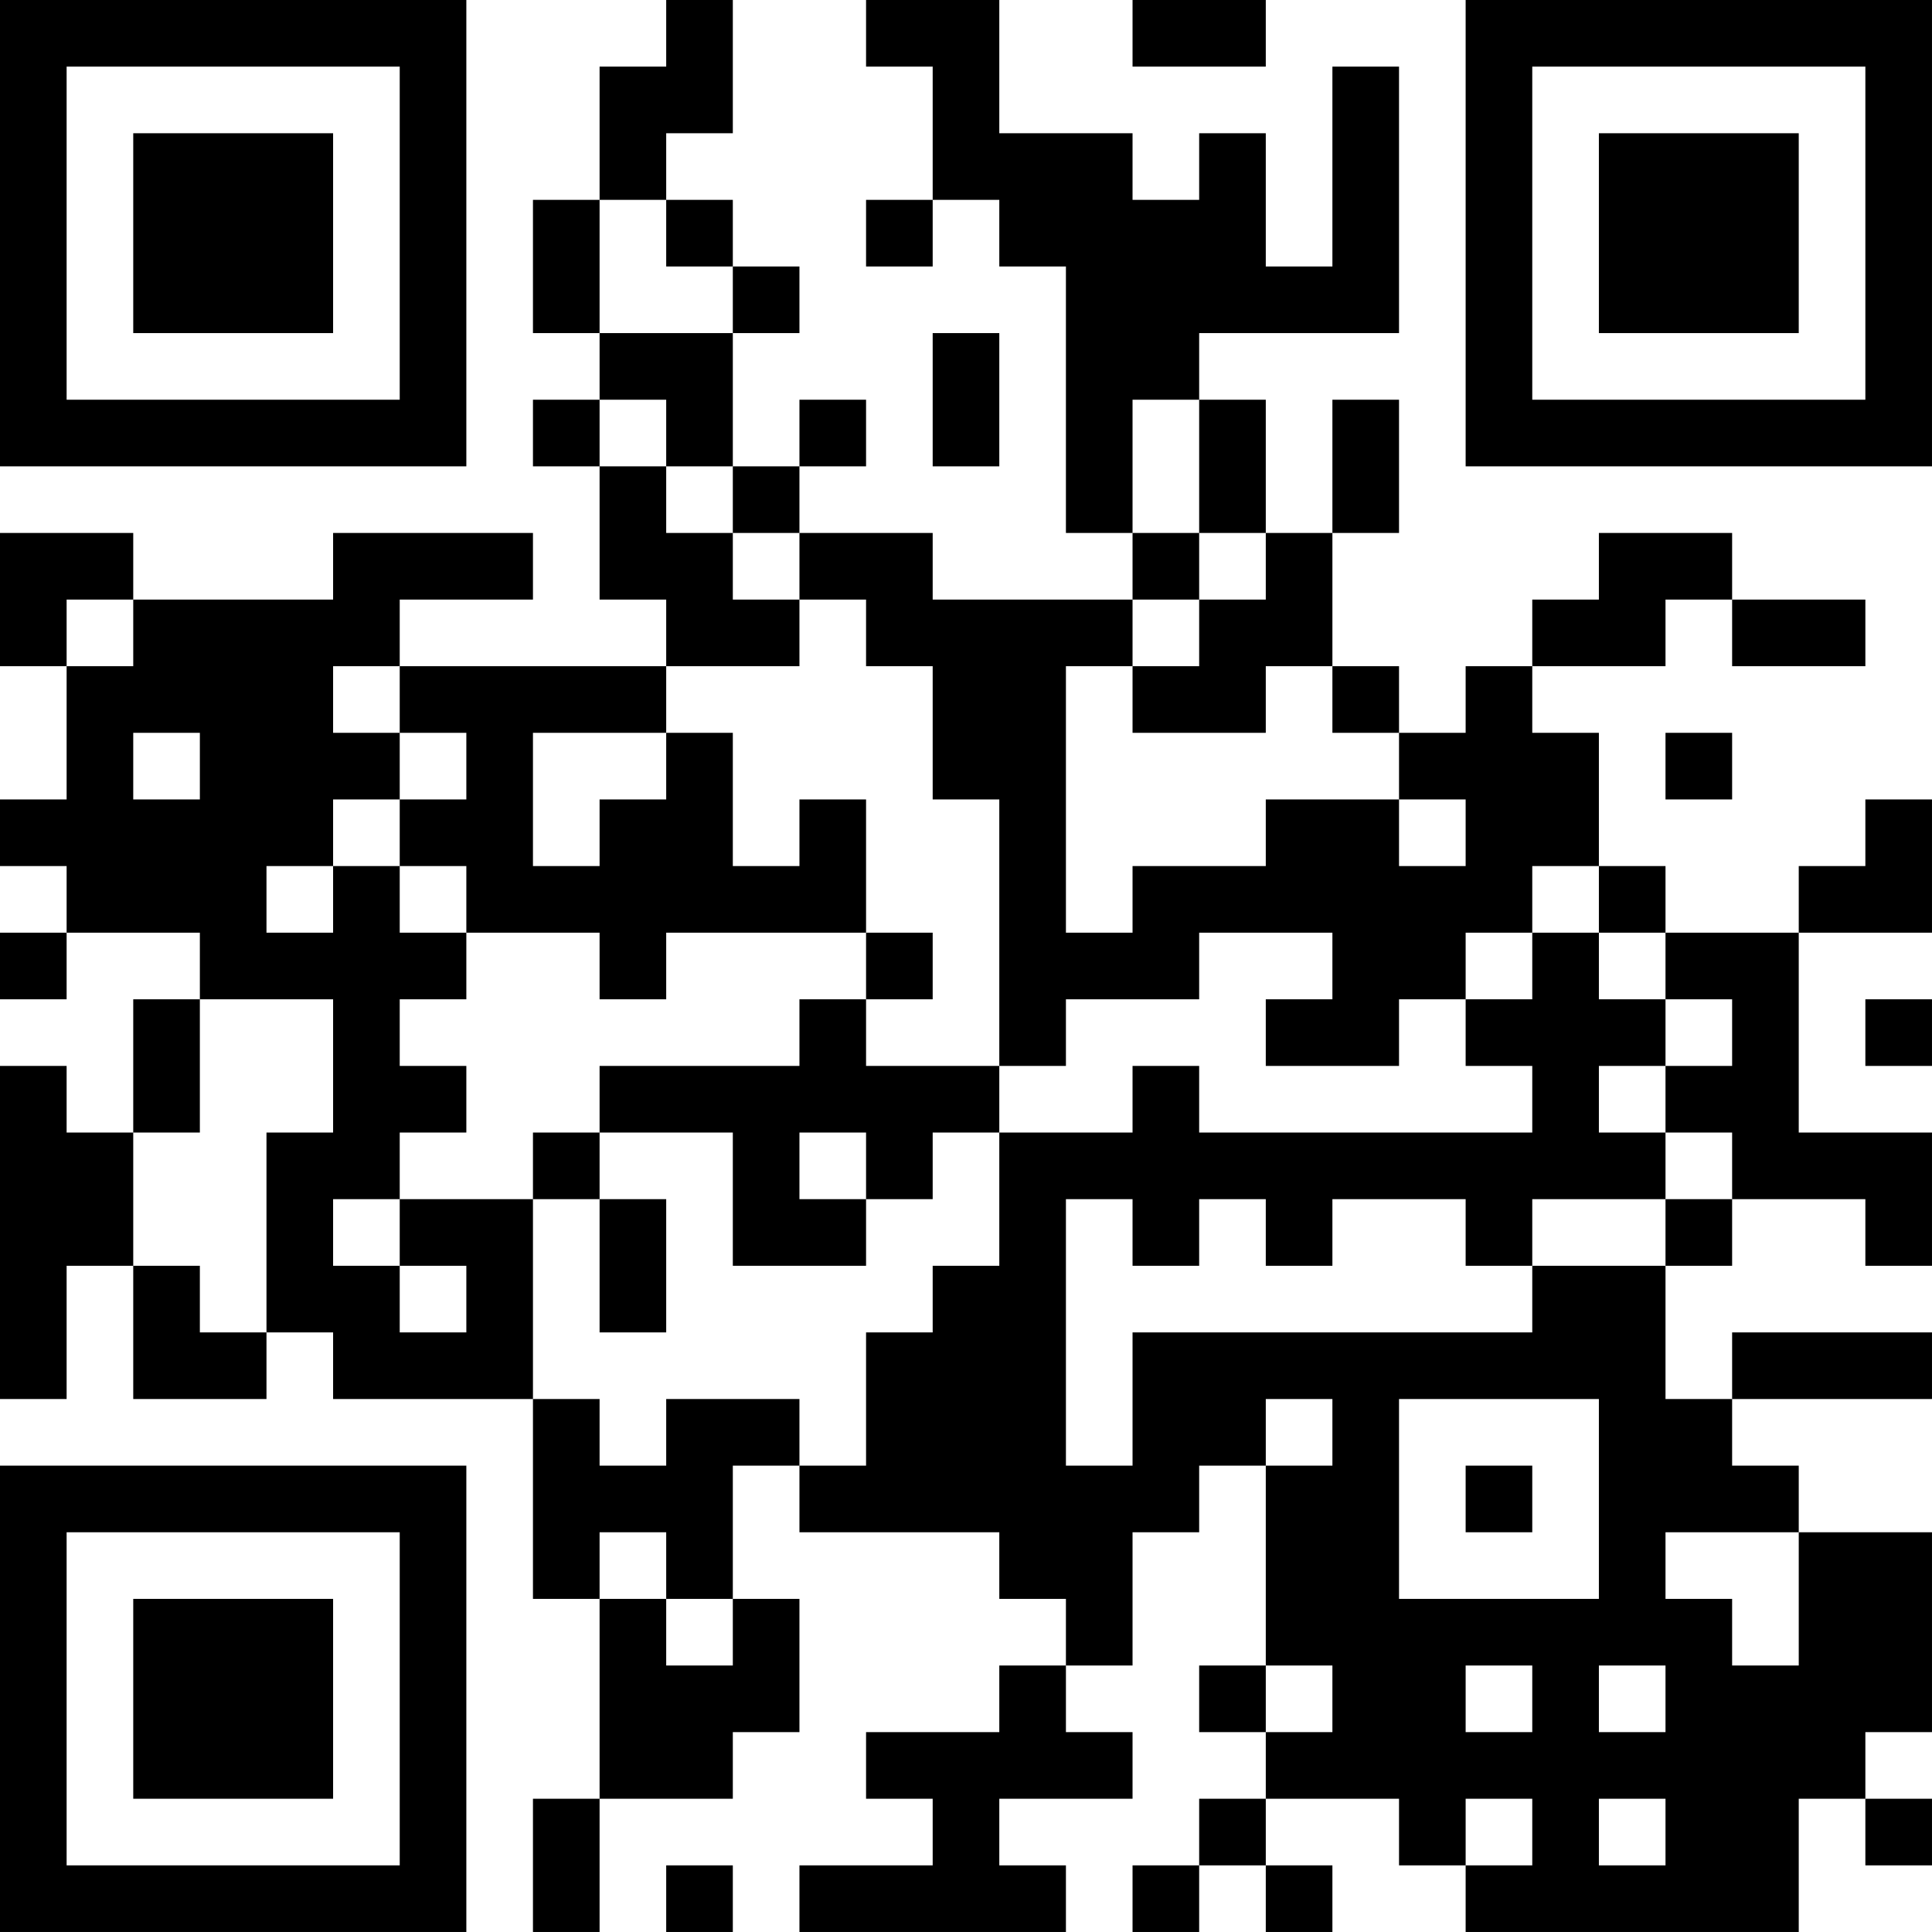 <?xml version="1.0" encoding="UTF-8"?>
<svg xmlns="http://www.w3.org/2000/svg" version="1.1" width="400" height="400" viewBox="0 0 400 400"><rect x="0" y="0" width="400" height="400" fill="#ffffff"/><g transform="scale(13.793)"><g transform="translate(0,0)"><path fill-rule="evenodd" d="M10 0L10 1L9 1L9 3L8 3L8 5L9 5L9 6L8 6L8 7L9 7L9 9L10 9L10 10L6 10L6 9L8 9L8 8L5 8L5 9L2 9L2 8L0 8L0 10L1 10L1 12L0 12L0 13L1 13L1 14L0 14L0 15L1 15L1 14L3 14L3 15L2 15L2 17L1 17L1 16L0 16L0 21L1 21L1 19L2 19L2 21L4 21L4 20L5 20L5 21L8 21L8 24L9 24L9 27L8 27L8 29L9 29L9 27L11 27L11 26L12 26L12 24L11 24L11 22L12 22L12 23L15 23L15 24L16 24L16 25L15 25L15 26L13 26L13 27L14 27L14 28L12 28L12 29L16 29L16 28L15 28L15 27L17 27L17 26L16 26L16 25L17 25L17 23L18 23L18 22L19 22L19 25L18 25L18 26L19 26L19 27L18 27L18 28L17 28L17 29L18 29L18 28L19 28L19 29L20 29L20 28L19 28L19 27L21 27L21 28L22 28L22 29L27 29L27 27L28 27L28 28L29 28L29 27L28 27L28 26L29 26L29 23L27 23L27 22L26 22L26 21L29 21L29 20L26 20L26 21L25 21L25 19L26 19L26 18L28 18L28 19L29 19L29 17L27 17L27 14L29 14L29 12L28 12L28 13L27 13L27 14L25 14L25 13L24 13L24 11L23 11L23 10L25 10L25 9L26 9L26 10L28 10L28 9L26 9L26 8L24 8L24 9L23 9L23 10L22 10L22 11L21 11L21 10L20 10L20 8L21 8L21 6L20 6L20 8L19 8L19 6L18 6L18 5L21 5L21 1L20 1L20 4L19 4L19 2L18 2L18 3L17 3L17 2L15 2L15 0L13 0L13 1L14 1L14 3L13 3L13 4L14 4L14 3L15 3L15 4L16 4L16 8L17 8L17 9L14 9L14 8L12 8L12 7L13 7L13 6L12 6L12 7L11 7L11 5L12 5L12 4L11 4L11 3L10 3L10 2L11 2L11 0ZM17 0L17 1L19 1L19 0ZM9 3L9 5L11 5L11 4L10 4L10 3ZM14 5L14 7L15 7L15 5ZM9 6L9 7L10 7L10 8L11 8L11 9L12 9L12 10L10 10L10 11L8 11L8 13L9 13L9 12L10 12L10 11L11 11L11 13L12 13L12 12L13 12L13 14L10 14L10 15L9 15L9 14L7 14L7 13L6 13L6 12L7 12L7 11L6 11L6 10L5 10L5 11L6 11L6 12L5 12L5 13L4 13L4 14L5 14L5 13L6 13L6 14L7 14L7 15L6 15L6 16L7 16L7 17L6 17L6 18L5 18L5 19L6 19L6 20L7 20L7 19L6 19L6 18L8 18L8 21L9 21L9 22L10 22L10 21L12 21L12 22L13 22L13 20L14 20L14 19L15 19L15 17L17 17L17 16L18 16L18 17L23 17L23 16L22 16L22 15L23 15L23 14L24 14L24 15L25 15L25 16L24 16L24 17L25 17L25 18L23 18L23 19L22 19L22 18L20 18L20 19L19 19L19 18L18 18L18 19L17 19L17 18L16 18L16 22L17 22L17 20L23 20L23 19L25 19L25 18L26 18L26 17L25 17L25 16L26 16L26 15L25 15L25 14L24 14L24 13L23 13L23 14L22 14L22 15L21 15L21 16L19 16L19 15L20 15L20 14L18 14L18 15L16 15L16 16L15 16L15 12L14 12L14 10L13 10L13 9L12 9L12 8L11 8L11 7L10 7L10 6ZM17 6L17 8L18 8L18 9L17 9L17 10L16 10L16 14L17 14L17 13L19 13L19 12L21 12L21 13L22 13L22 12L21 12L21 11L20 11L20 10L19 10L19 11L17 11L17 10L18 10L18 9L19 9L19 8L18 8L18 6ZM1 9L1 10L2 10L2 9ZM2 11L2 12L3 12L3 11ZM25 11L25 12L26 12L26 11ZM13 14L13 15L12 15L12 16L9 16L9 17L8 17L8 18L9 18L9 20L10 20L10 18L9 18L9 17L11 17L11 19L13 19L13 18L14 18L14 17L15 17L15 16L13 16L13 15L14 15L14 14ZM3 15L3 17L2 17L2 19L3 19L3 20L4 20L4 17L5 17L5 15ZM28 15L28 16L29 16L29 15ZM12 17L12 18L13 18L13 17ZM19 21L19 22L20 22L20 21ZM21 21L21 24L24 24L24 21ZM22 22L22 23L23 23L23 22ZM9 23L9 24L10 24L10 25L11 25L11 24L10 24L10 23ZM25 23L25 24L26 24L26 25L27 25L27 23ZM19 25L19 26L20 26L20 25ZM22 25L22 26L23 26L23 25ZM24 25L24 26L25 26L25 25ZM22 27L22 28L23 28L23 27ZM24 27L24 28L25 28L25 27ZM10 28L10 29L11 29L11 28ZM0 0L0 7L7 7L7 0ZM1 1L1 6L6 6L6 1ZM2 2L2 5L5 5L5 2ZM22 0L22 7L29 7L29 0ZM23 1L23 6L28 6L28 1ZM24 2L24 5L27 5L27 2ZM0 22L0 29L7 29L7 22ZM1 23L1 28L6 28L6 23ZM2 24L2 27L5 27L5 24Z" fill="#000000"/></g></g></svg>

